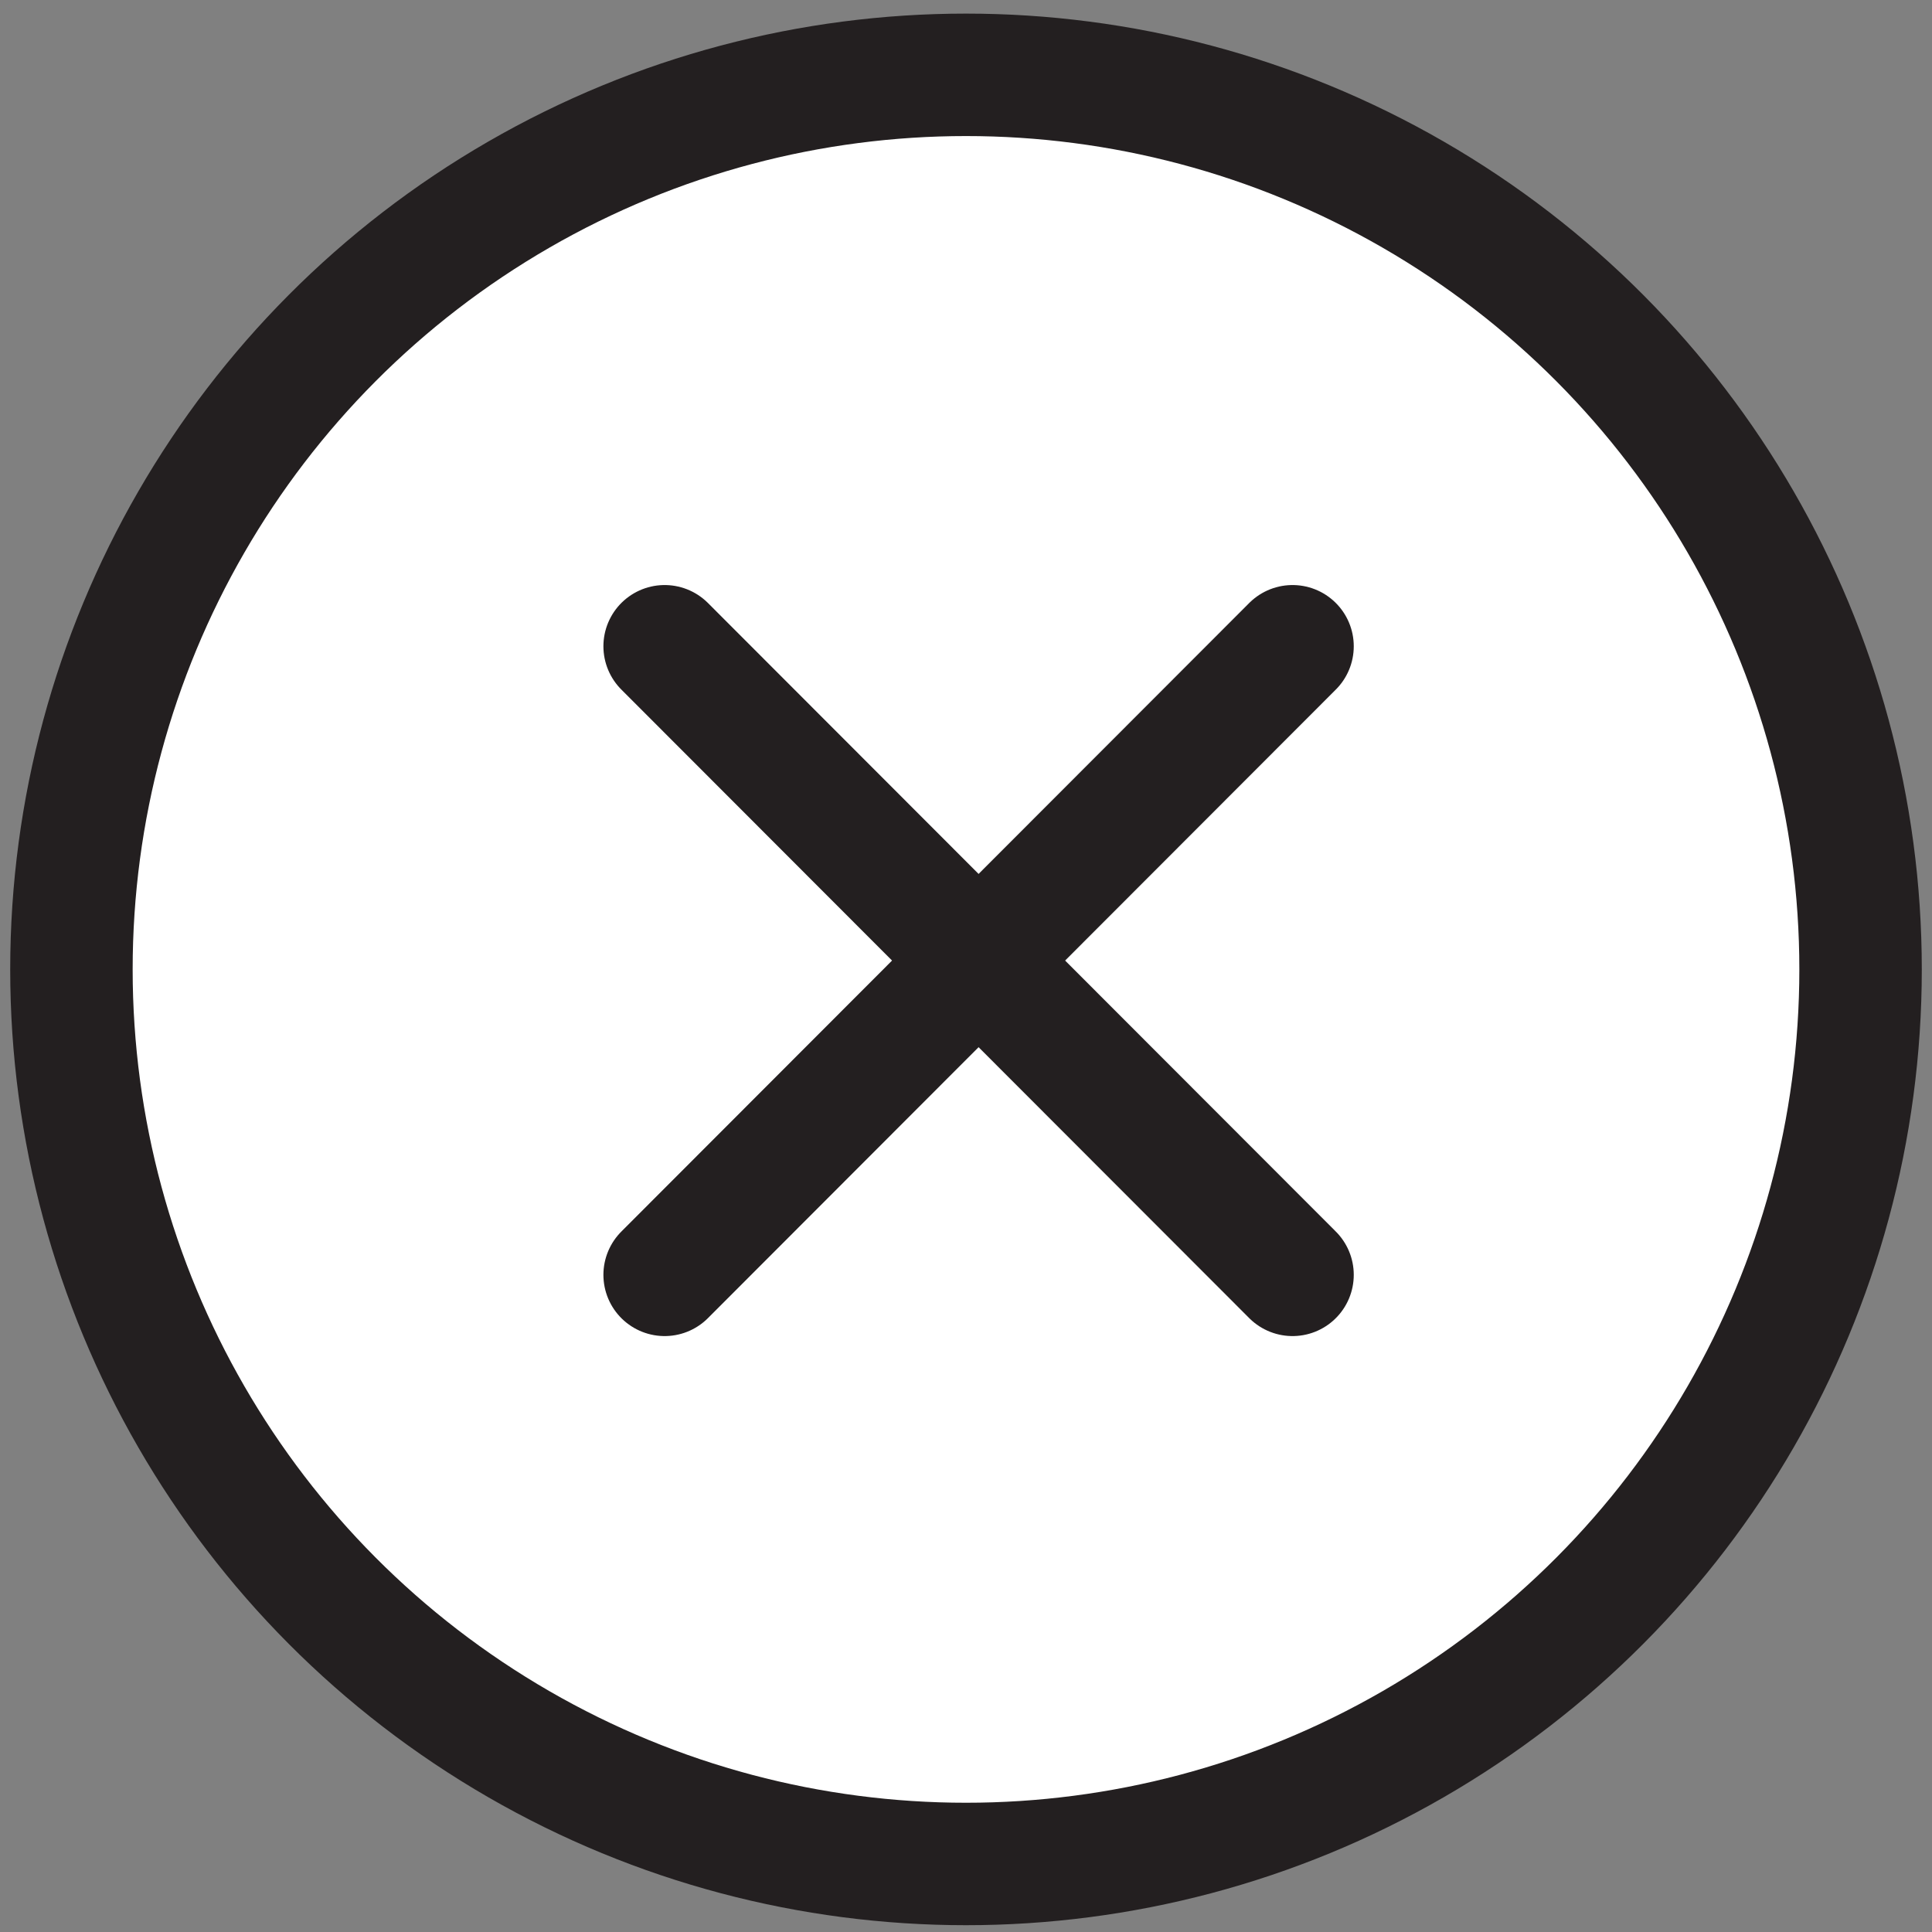 <?xml version="1.0" encoding="UTF-8"?> <!-- Generator: Adobe Illustrator 25.2.1, SVG Export Plug-In . SVG Version: 6.00 Build 0) --> <svg xmlns="http://www.w3.org/2000/svg" xmlns:xlink="http://www.w3.org/1999/xlink" version="1.1" id="Layer_1" x="0px" y="0px" viewBox="0 0 284 284" style="enable-background:new 0 0 284 284;" xml:space="preserve"><rect x="0" y="0" width="284" height="284" fill="#808080" stroke="none"/> <style type="text/css"> .st0{fill:#FFFFFF;stroke:#231F20;stroke-width:18;stroke-linecap:round;stroke-linejoin:round;} .st1{fill:none;stroke:#231F20;stroke-width:18;stroke-linecap:round;stroke-linejoin:round;} </style> <g> <circle class="st0" cx="142" cy="142.5" r="131.5"></circle> <line class="st1" x1="97.7" y1="95" x2="190" y2="187.4"></line> <line class="st1" x1="97.7" y1="187.4" x2="190" y2="95"></line> </g> </svg> 
